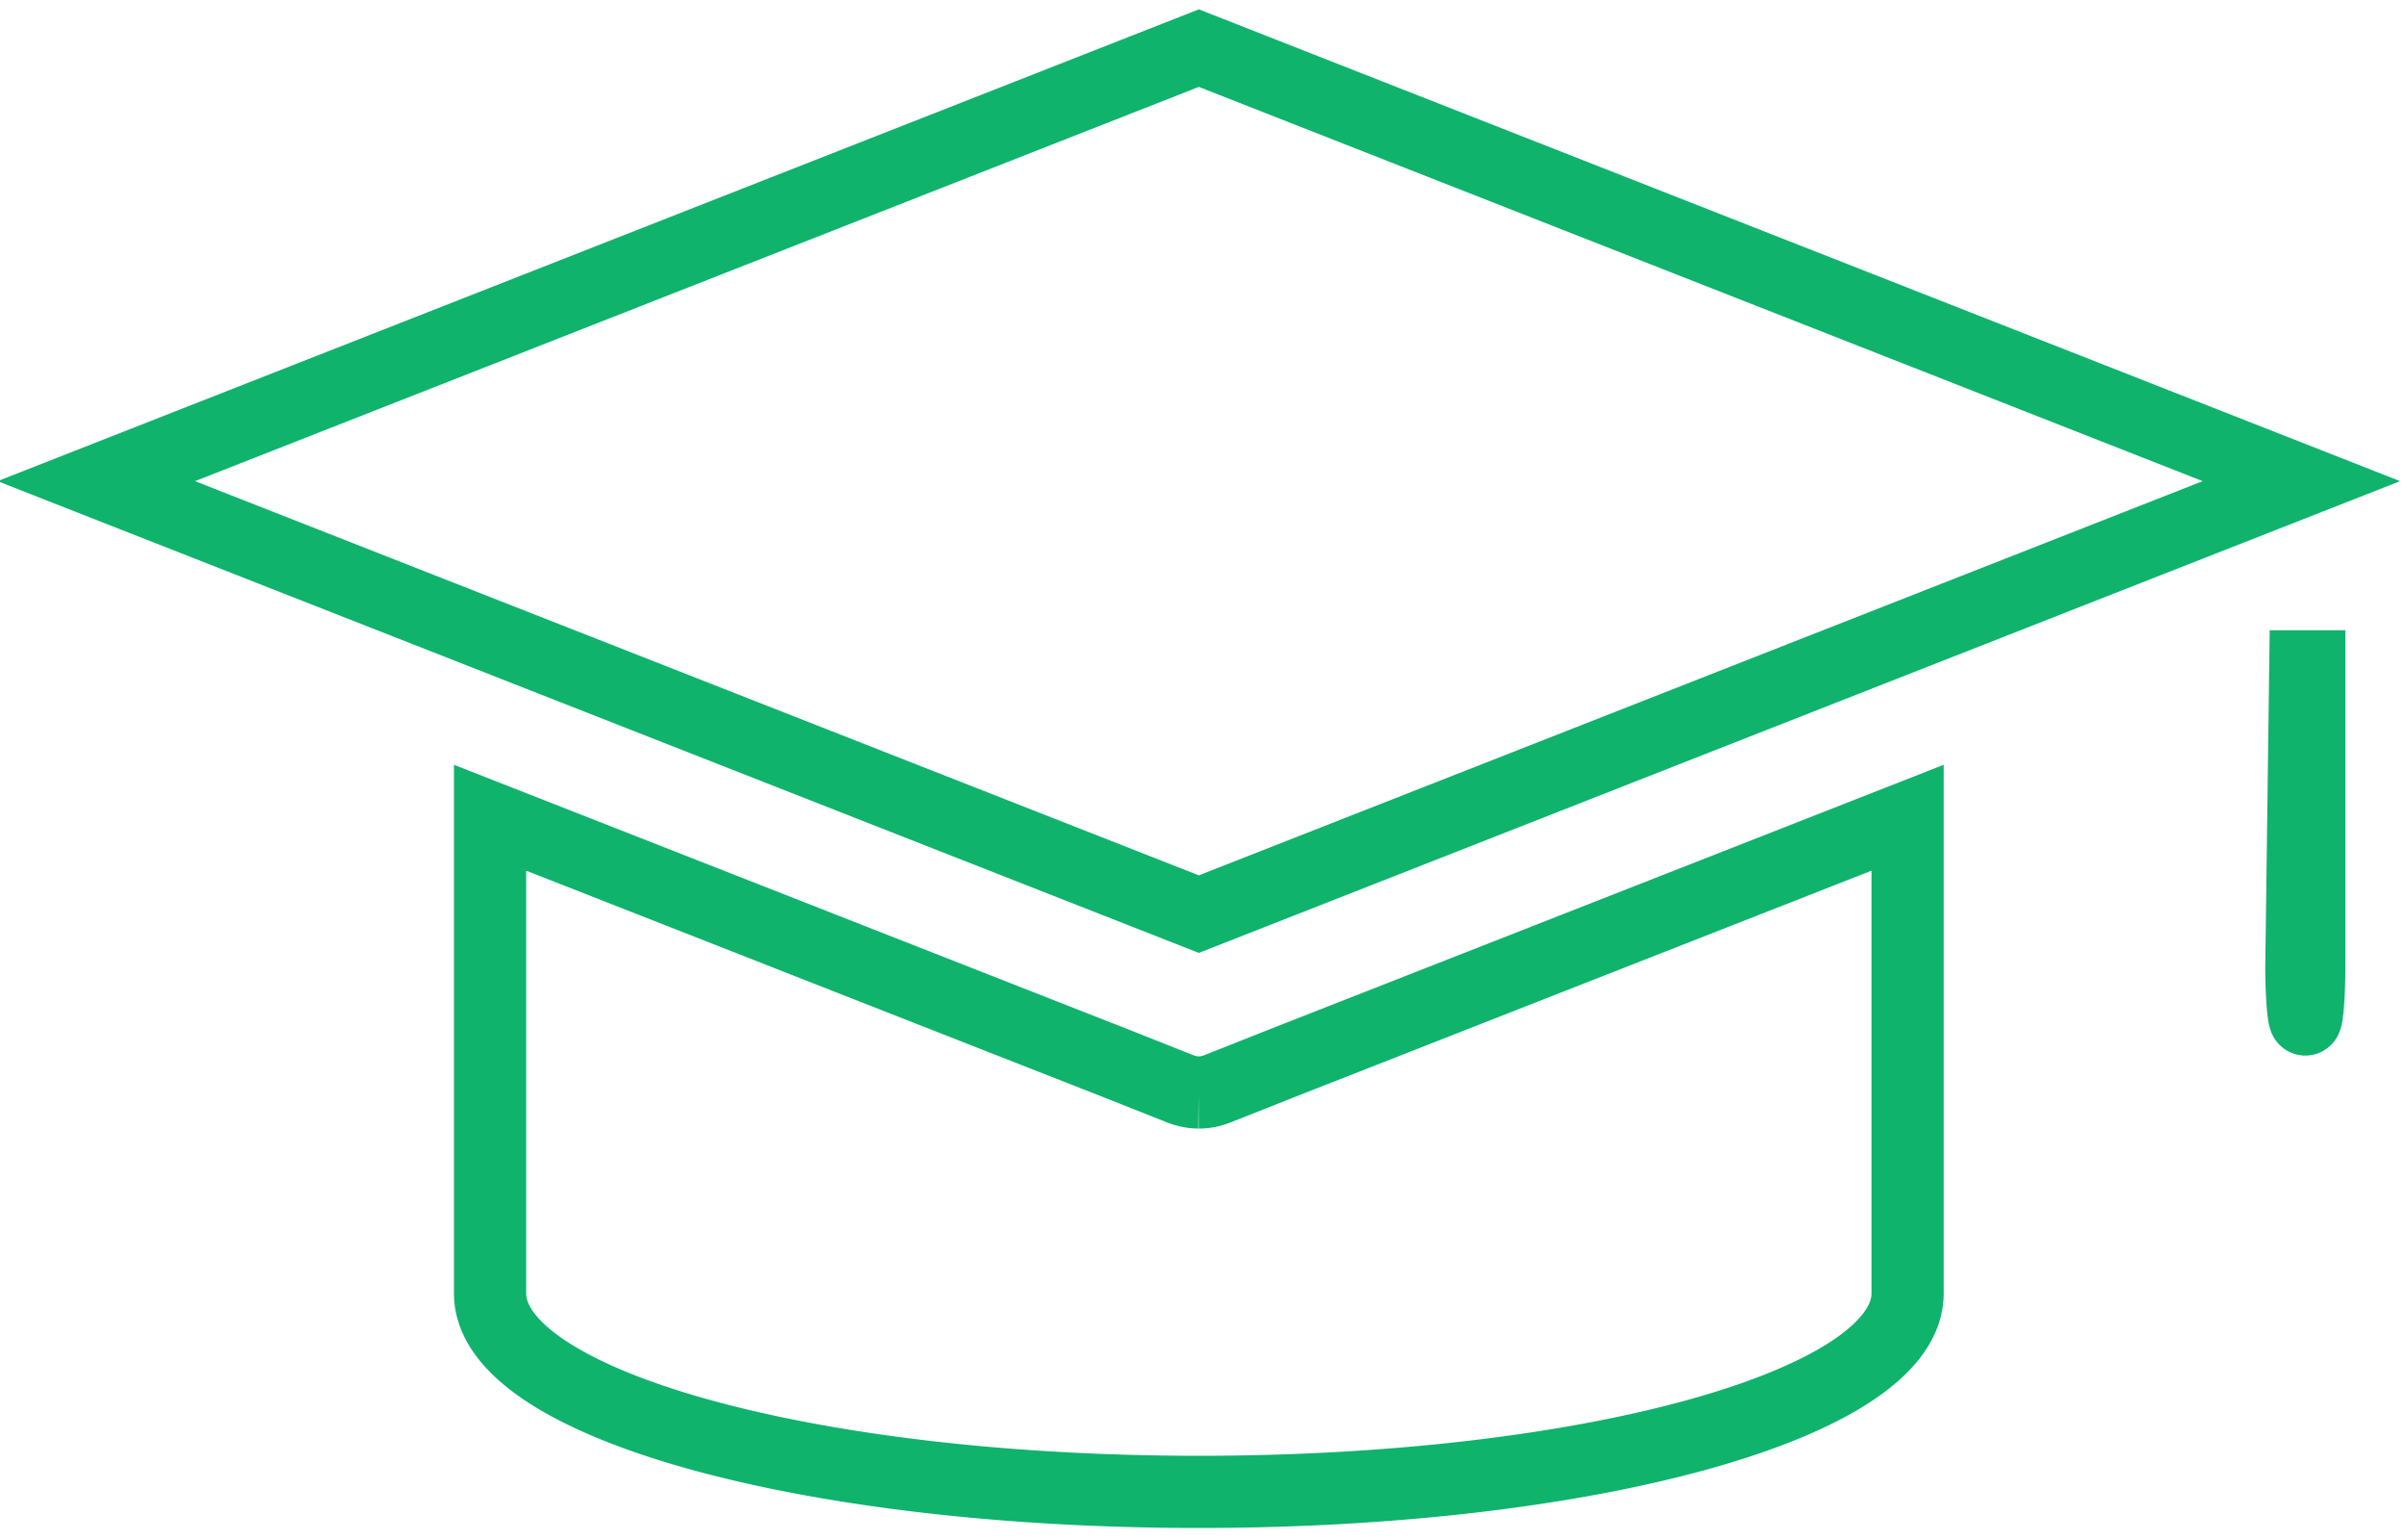 <svg width="50" height="32" xmlns="http://www.w3.org/2000/svg"><path d="M24.903 1L2 9.998l22.903 8.997 22.903-8.997L24.903 1zM47.97 13.846h-.082l-.082 6.248c0 .577.044 1.09.082 1.09.039 0 .082-.513.082-1.09v-6.248zm-37.79 3.146v9.884C10.18 29.16 16.747 31 24.903 31s14.723-1.84 14.723-4.124v-9.884l-13.07 5.13-1.244.494c-.13.053-.268.085-.41.085a1.082 1.082 0 01-.408-.085l-1.244-.494-13.07-5.13z" stroke-width="1.5" stroke="#0FB36C" fill="none"/></svg>